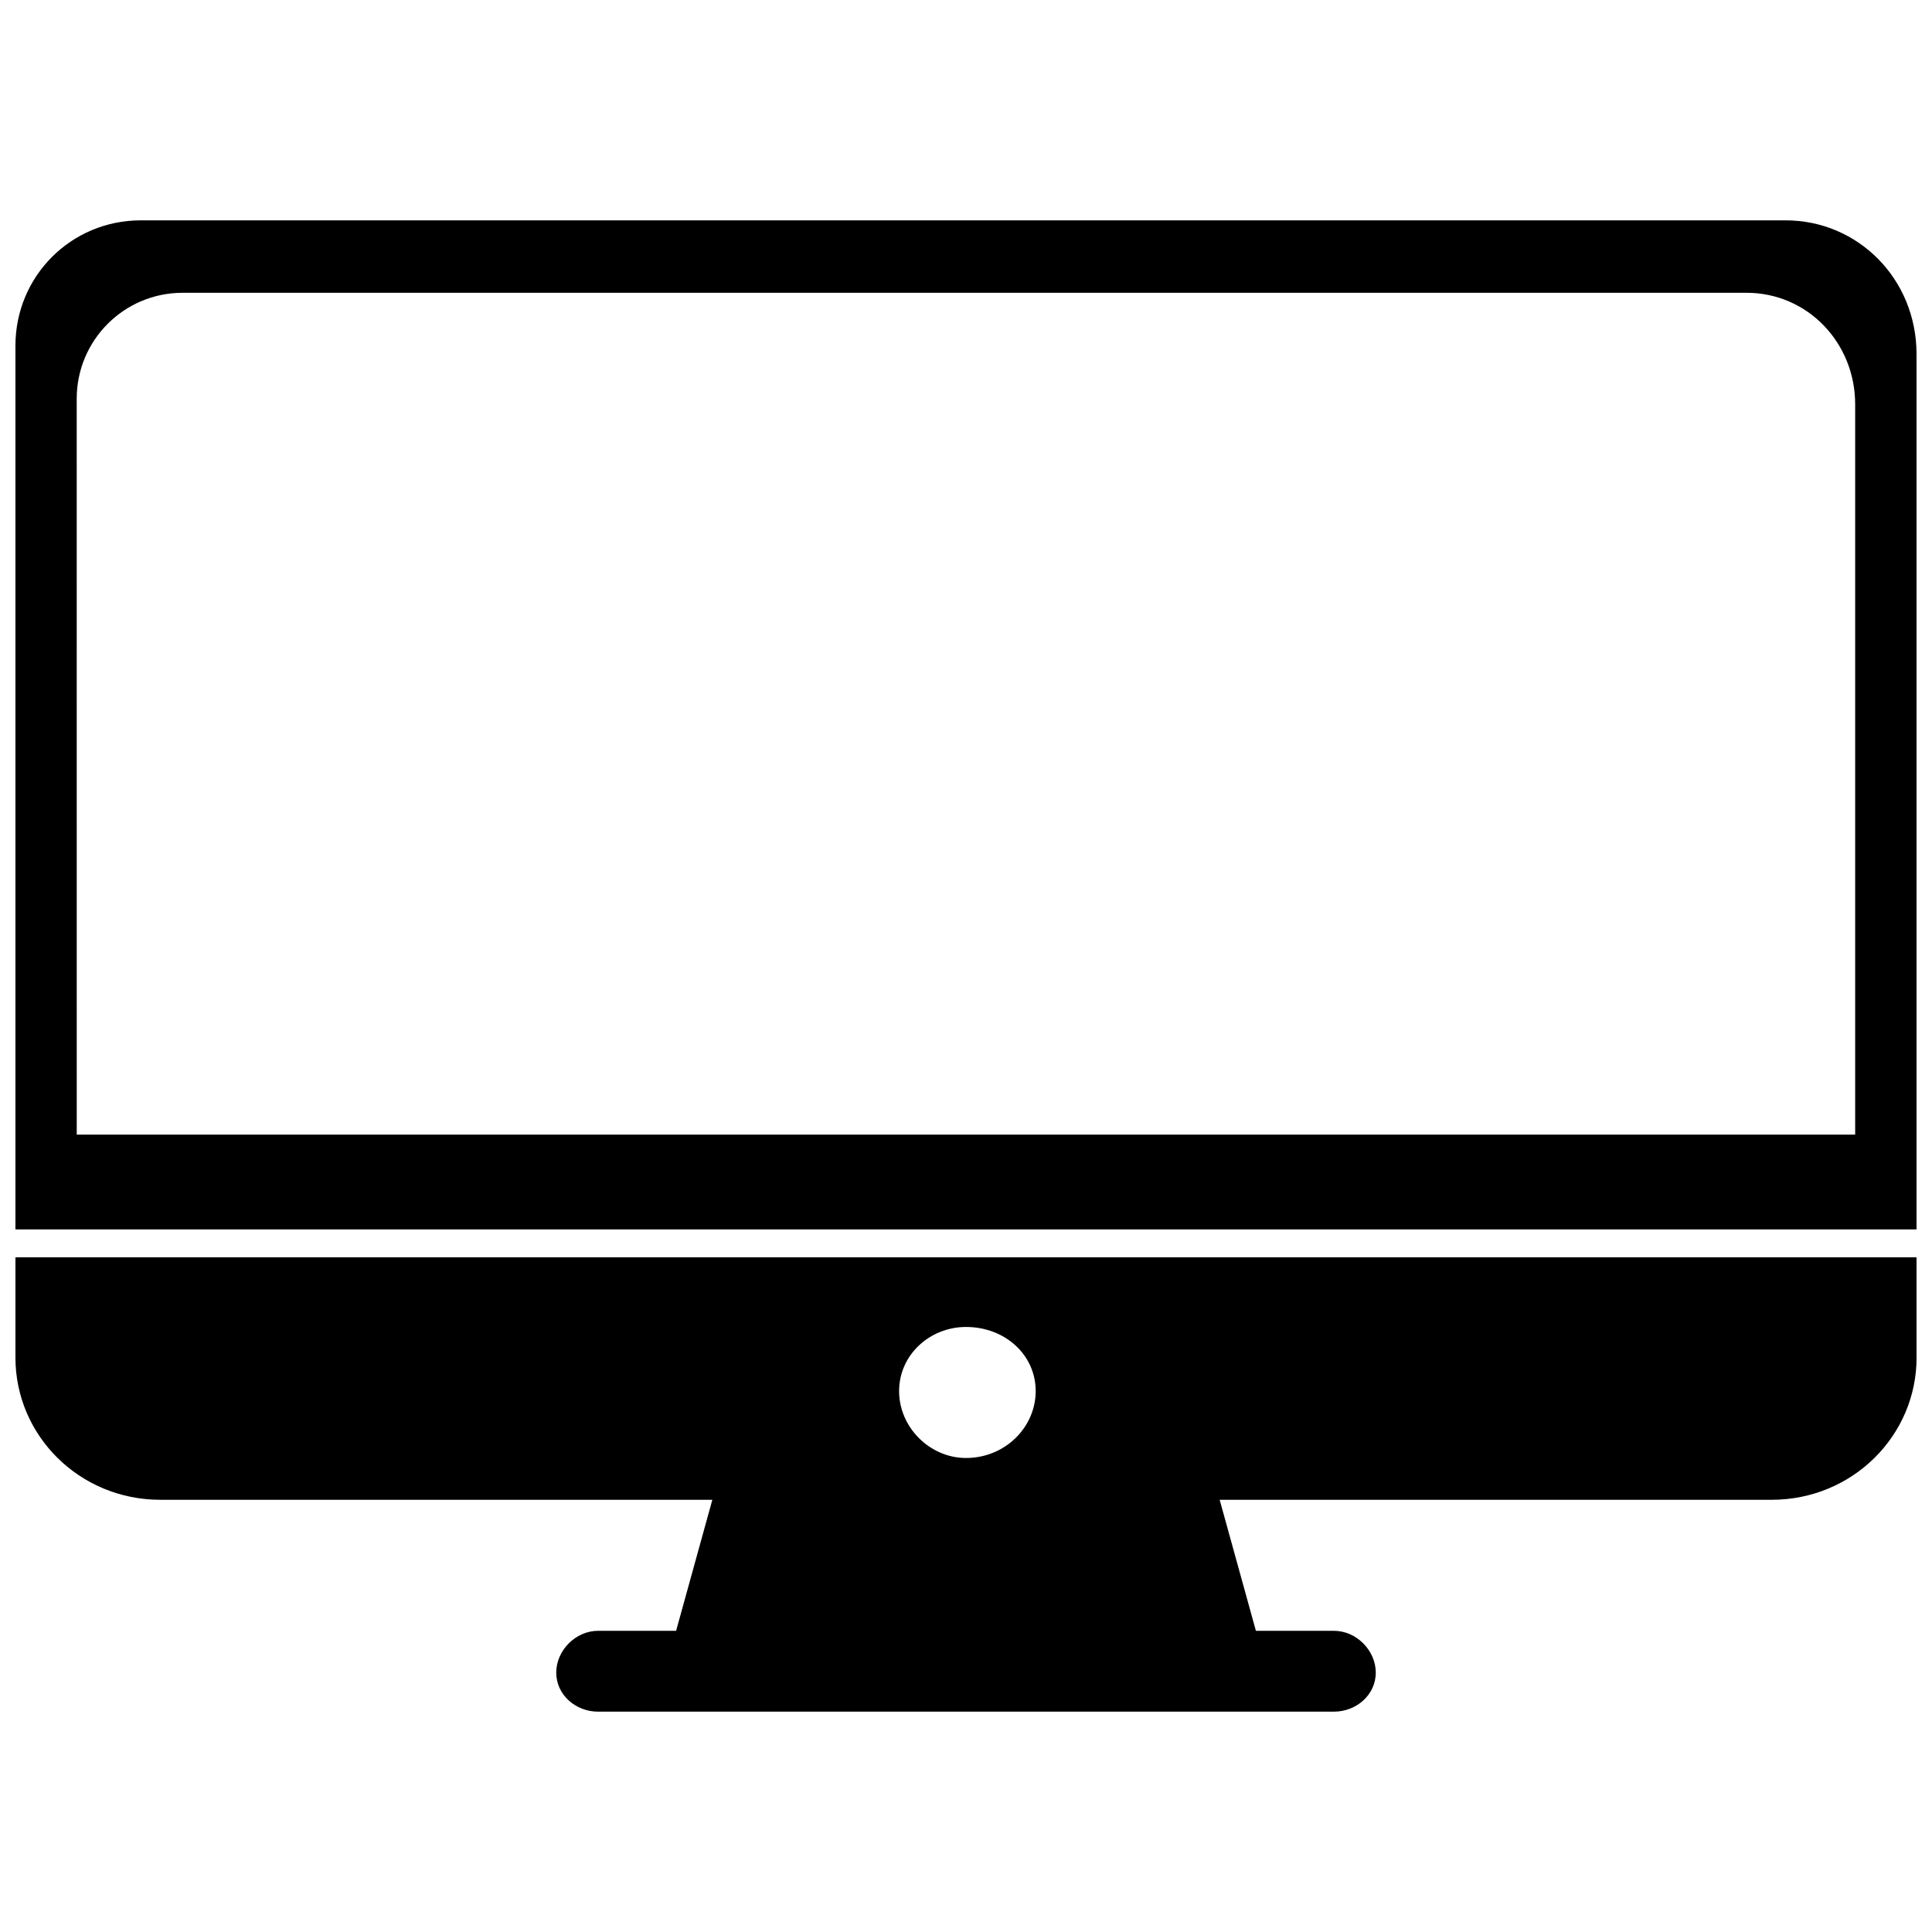 <?xml version="1.0" encoding="UTF-8"?>
<!-- The Best Svg Icon site in the world: iconSvg.co, Visit us! https://iconsvg.co -->
<svg width="800px" height="800px" version="1.1" viewBox="144 144 512 512" xmlns="http://www.w3.org/2000/svg">
 <defs>
  <clipPath id="b">
   <path d="m148.09 202h503.81v268h-503.81z"/>
  </clipPath>
  <clipPath id="a">
   <path d="m148.09 477h503.81v121h-503.81z"/>
  </clipPath>
 </defs>
 <g>
  <g clip-path="url(#b)">
   <path d="m148.09 469.81h503.81v-231.96c0-19.945-15.512-35.457-34.719-35.457h-435.85c-18.469 0-33.242 14.773-33.242 33.242zm16.25-25.117h471.3v-193.55c0-16.25-12.559-29.551-28.809-29.551h-414.43c-15.512 0-28.07 12.559-28.07 28.07z" fill-rule="evenodd"/>
  </g>
  <g clip-path="url(#a)">
   <path d="m400 495.66c10.344 0 18.469 7.387 18.469 16.992 0 9.602-8.125 17.73-18.469 17.73-9.602 0-17.73-8.125-17.73-17.73 0-9.602 8.125-16.992 17.73-16.992zm251.91-18.469v26.594c0 20.684-16.992 37.676-38.414 37.676h-146.27l9.602 34.719h20.684c5.91 0 11.082 5.172 11.082 11.082s-5.172 10.344-11.082 10.344h-195.02c-5.91 0-11.082-4.434-11.082-10.344s5.172-11.082 11.082-11.082h20.684l9.602-34.719h-146.27c-21.422 0-38.414-16.992-38.414-37.676v-26.594z" fill-rule="evenodd"/>
  </g>
 </g>
</svg>